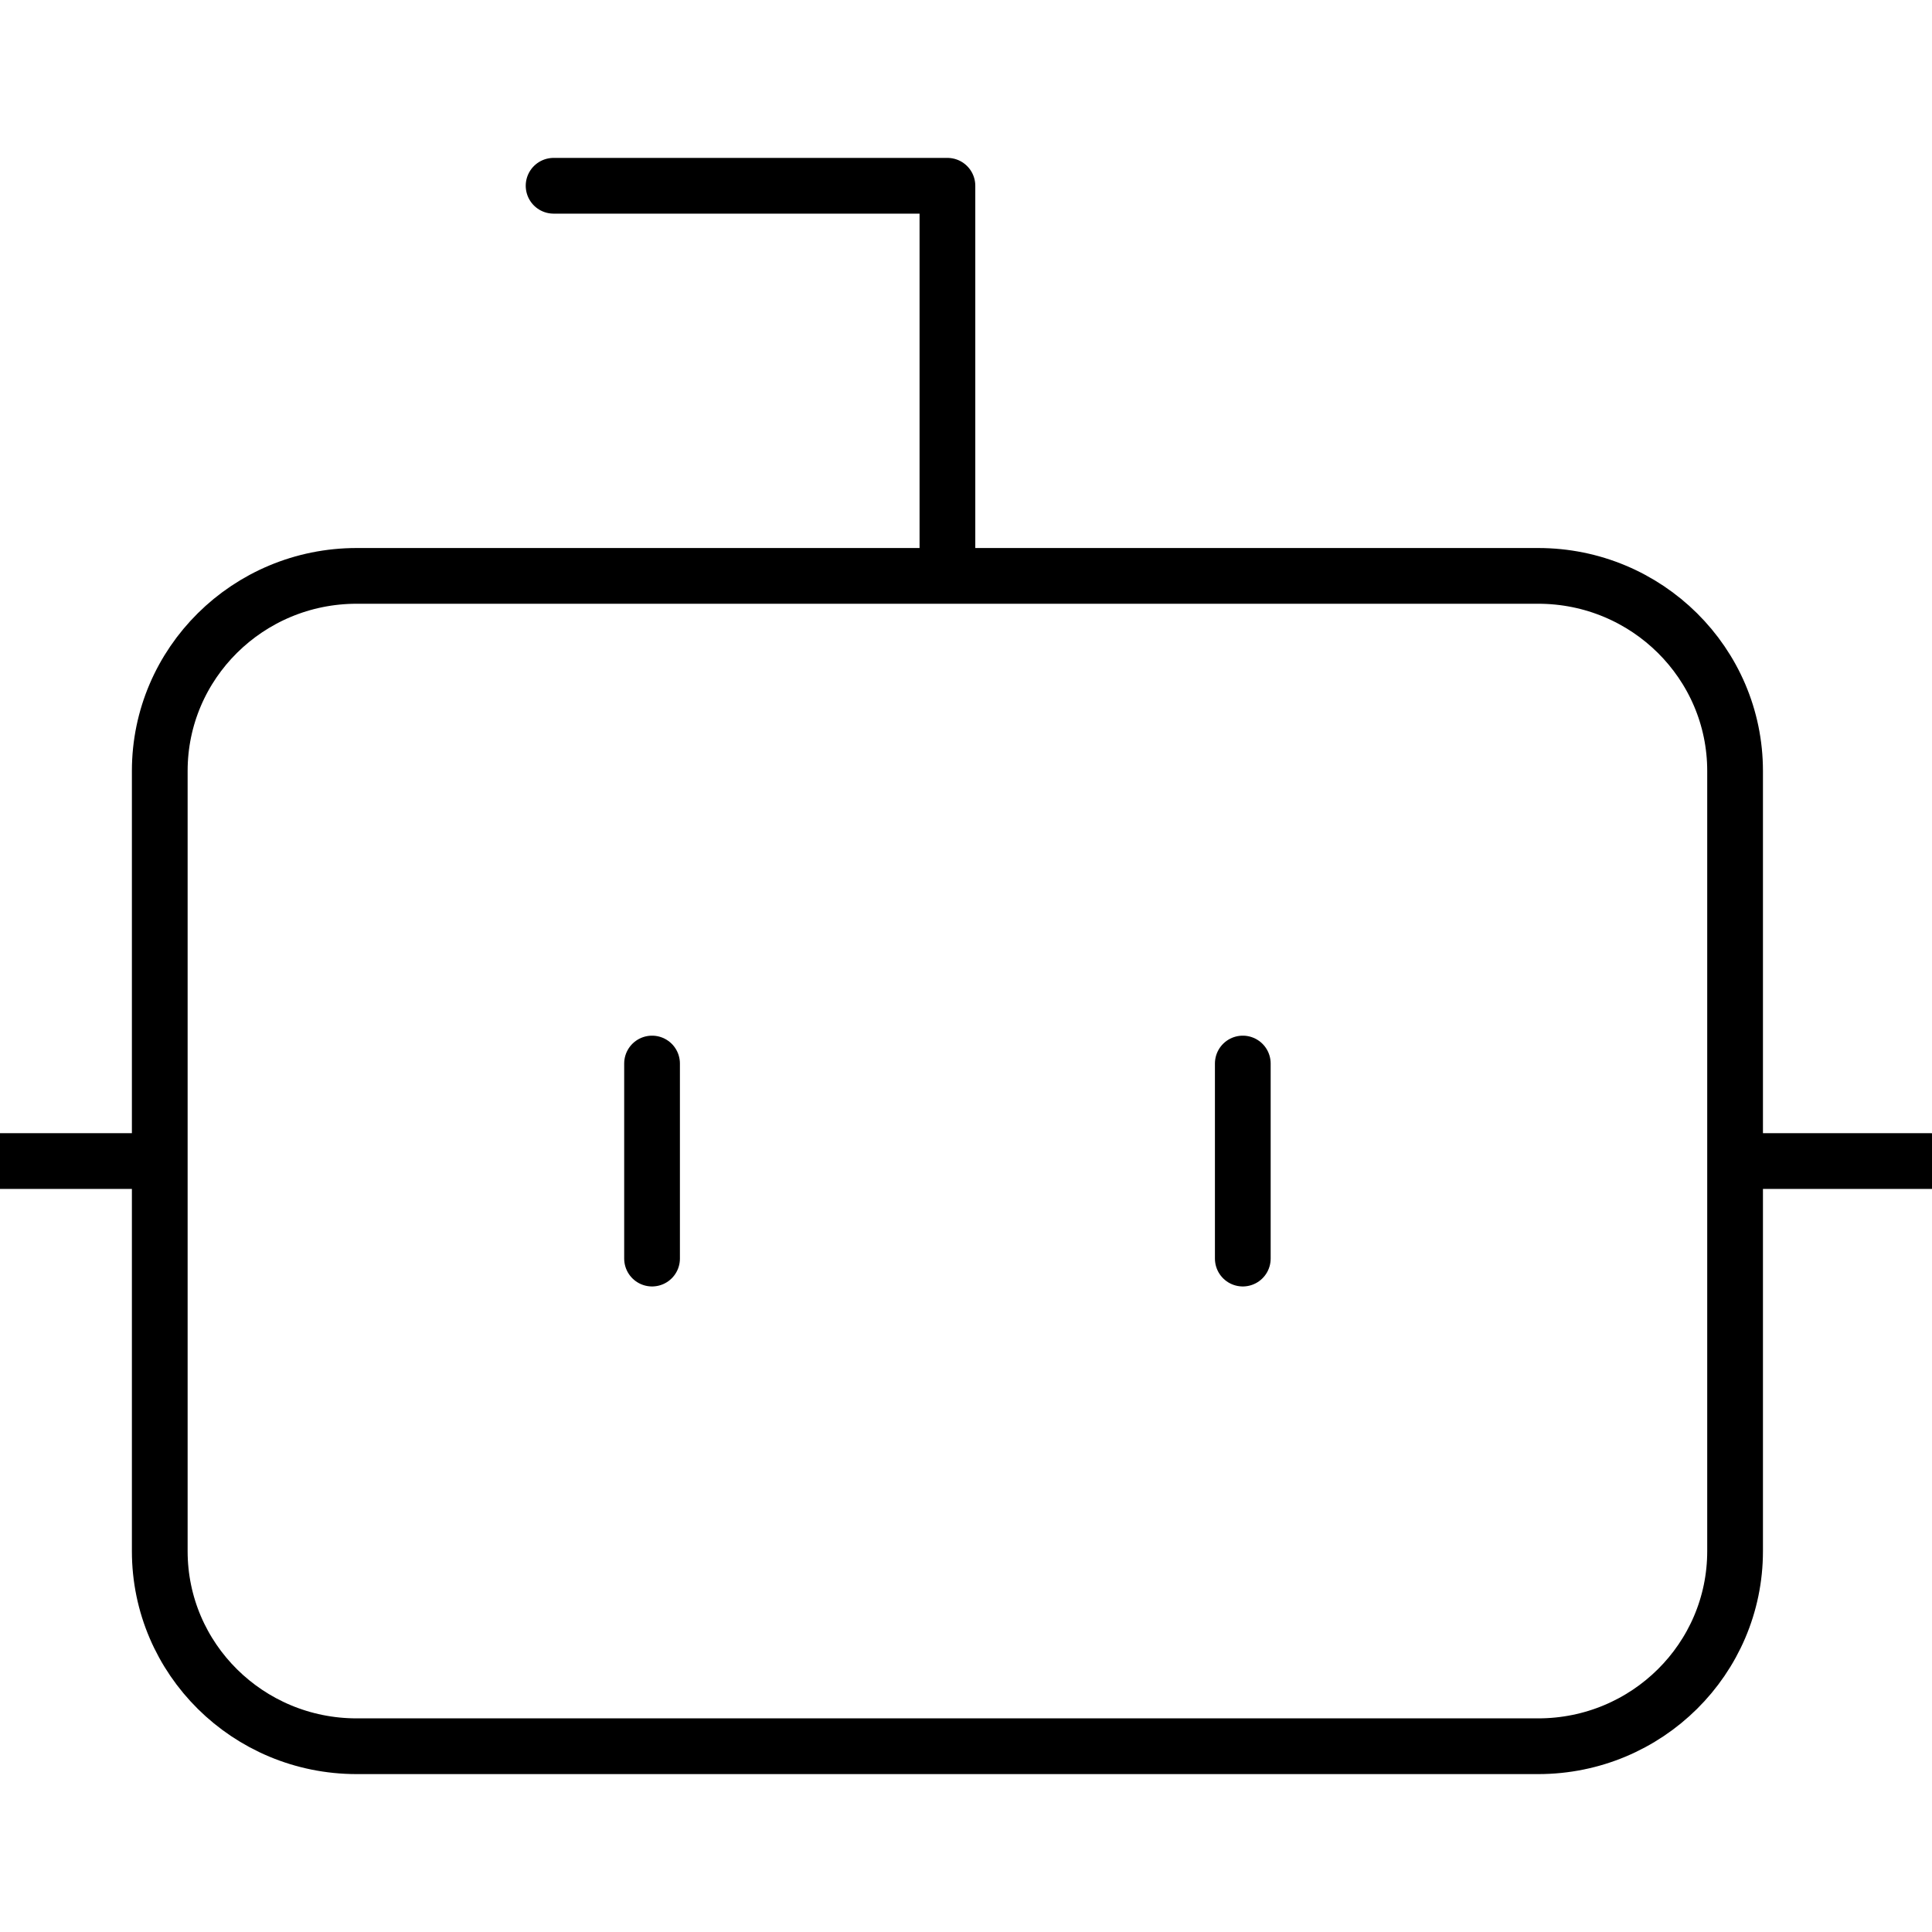 <svg width="52" height="52" viewBox="0 0 52 52" fill="none" xmlns="http://www.w3.org/2000/svg">
<g clip-path="url(#clip0_1270_2672)">
<path d="M25.5 15.5V5H14.9M-1 31.25H4.3M46.7 31.25H52M33.45 28.625V33.875M17.55 28.625V33.875M9.6 15.5H41.4C44.327 15.5 46.7 17.851 46.7 20.75V41.75C46.7 44.65 44.327 47 41.4 47H9.6C6.673 47 4.3 44.65 4.3 41.75V20.75C4.3 17.851 6.673 15.5 9.6 15.5Z" stroke="black" stroke-width="1.5" stroke-linecap="round" stroke-linejoin="round"/>
</g>
<defs>
<clipPath id="clip0_1270_2672">
<rect width="52" height="52" fill="white"/>
</clipPath>
</defs>
</svg>
